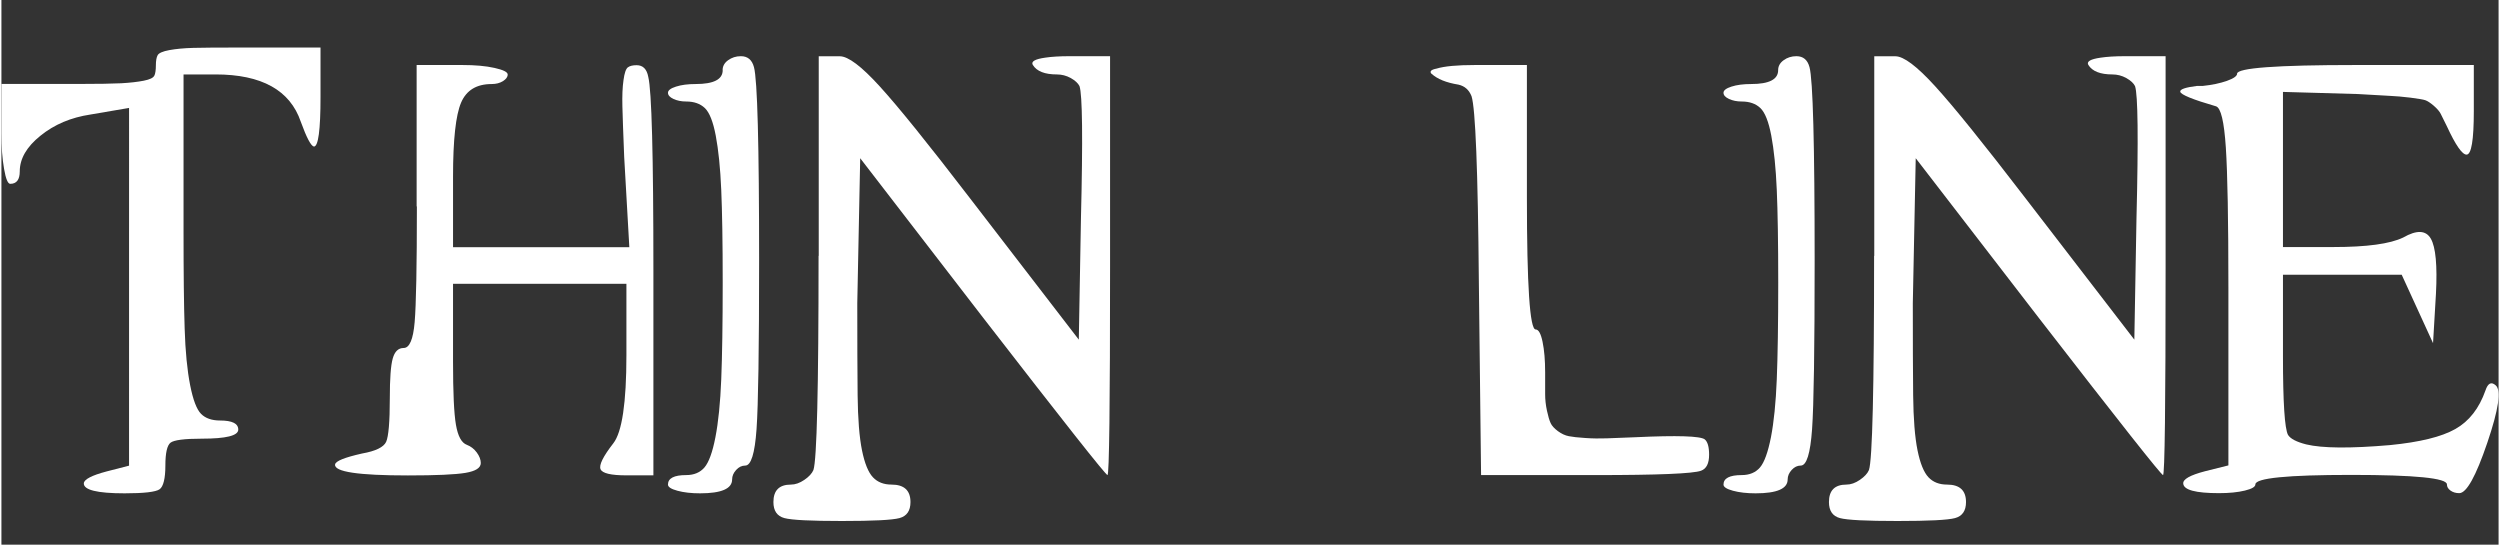 <?xml version="1.0" encoding="UTF-8"?>
<svg xmlns="http://www.w3.org/2000/svg" id="Ebene_1" data-name="Ebene 1" viewBox="0 0 291.51 63.58" width="280" height="61">
  <rect x="0" y="0" width="291.51" height="63.58" fill="#333333" stroke="none"/>
  <defs>
    <style>
      .cls-1 {
        isolation: isolate;
      }

      .cls-2 {
        fill: #fff;
        stroke-width: 0px;
      }
    </style>
  </defs>
  <g class="cls-1">
    <path class="cls-2" d="m17.86,8.82c.11-.25.17-.65.17-1.19s.07-.94.21-1.19c.14-.25.6-.45,1.36-.59.77-.14,1.7-.23,2.81-.26,1.11-.03,2.85-.04,5.23-.04h9.61v5.78c0,3.86-.26,5.78-.77,5.78-.34-.06-.85-1.02-1.53-2.89-1.25-3.68-4.56-5.53-9.95-5.53h-3.74v18.2c0,4.93.04,8.75.13,11.44.08,2.69.3,4.9.64,6.63.34,1.73.77,2.85,1.28,3.36.51.51,1.25.77,2.21.77,1.42,0,2.13.35,2.13,1.06s-1.42,1.06-4.25,1.06c-2.04,0-3.26.16-3.66.47-.4.31-.6,1.21-.6,2.68s-.23,2.45-.68,2.76c-.45.31-1.81.47-4.08.47-3.23,0-4.82-.4-4.76-1.19.06-.45.94-.91,2.64-1.36l2.64-.68V12.6l-4.51.77c-2.27.34-4.21,1.16-5.83,2.47-1.62,1.3-2.42,2.69-2.42,4.17,0,.96-.37,1.45-1.11,1.45-.28,0-.52-.58-.72-1.74C.1,18.54,0,17.17,0,15.58v-5.78h9.01c2.27,0,3.92-.03,4.97-.08,1.05-.06,1.93-.16,2.64-.3.71-.14,1.12-.34,1.23-.6Z"/>
    <path class="cls-2" d="m48.47,24.08V7.59h5.36c1.47,0,2.72.11,3.74.34,1.02.23,1.53.48,1.53.77s-.19.54-.55.77c-.37.23-.81.34-1.32.34-1.76,0-2.95.72-3.57,2.17-.62,1.45-.94,4.32-.94,8.63v8.25h20.58l-.6-10.54c-.11-2.72-.18-4.69-.21-5.91-.03-1.22.01-2.24.13-3.06.11-.82.28-1.32.51-1.49.23-.17.57-.25,1.02-.25.74,0,1.19.45,1.36,1.36.4,1.59.6,9.13.6,22.62v23.9h-3.15c-1.81,0-2.82-.24-3.02-.72-.2-.48.3-1.49,1.49-3.02,1.02-1.3,1.53-4.73,1.53-10.29v-8.33h-20.24v9.1c0,3.57.11,6.03.34,7.36.23,1.33.65,2.11,1.28,2.34.45.17.84.47,1.15.89.31.42.47.84.47,1.23,0,.57-.6.95-1.79,1.15-1.19.2-3.43.3-6.72.3-5.78,0-8.62-.42-8.5-1.28.06-.4,1.11-.82,3.15-1.28,1.59-.28,2.52-.74,2.81-1.36.28-.62.43-2.32.43-5.1,0-2.27.11-3.81.34-4.63.23-.82.65-1.23,1.28-1.23.68,0,1.11-1.01,1.28-3.02.17-2.01.26-6.51.26-13.48Z"/>
    <path class="cls-2" d="m84.19,8.18c0-.45.21-.84.64-1.15s.92-.47,1.49-.47c.79,0,1.3.42,1.53,1.28.4,1.47.6,9.01.6,22.62,0,10.26-.1,16.81-.3,19.64-.2,2.84-.64,4.25-1.32,4.25-.4,0-.75.17-1.06.51-.31.34-.47.71-.47,1.11,0,1.08-1.25,1.62-3.74,1.62-1.02,0-1.9-.1-2.64-.3-.74-.2-1.11-.44-1.11-.72,0-.74.71-1.11,2.13-1.11.91,0,1.62-.3,2.13-.89.51-.6.94-1.77,1.28-3.53.34-1.76.57-4.01.68-6.76.11-2.75.17-6.51.17-11.27s-.06-8.26-.17-10.84c-.11-2.58-.33-4.69-.64-6.33-.31-1.64-.74-2.72-1.28-3.23-.54-.51-1.26-.76-2.17-.76-.57,0-1.06-.1-1.49-.3-.43-.2-.64-.44-.64-.72s.31-.52.94-.72c.62-.2,1.39-.3,2.3-.3,2.1,0,3.15-.54,3.15-1.62Z"/>
    <path class="cls-2" d="m95.41,29.87V6.57h2.47c.96,0,2.51,1.16,4.63,3.49,2.13,2.33,5.63,6.66,10.5,13.01l12.76,16.58.25-14.12c.23-9.35.17-14.51-.17-15.48-.17-.34-.51-.65-1.02-.94-.51-.28-1.05-.42-1.62-.42-1.42,0-2.35-.37-2.81-1.11-.23-.4.25-.68,1.45-.85.74-.11,1.67-.17,2.81-.17h4.76v24.49c0,16.27-.1,24.41-.3,24.41s-5.06-6.15-14.58-18.45l-14.29-18.54-.34,16.92c0,4.42.01,8.01.04,10.76.03,2.75.2,4.89.51,6.42.31,1.53.74,2.58,1.28,3.15.54.57,1.26.85,2.17.85,1.47,0,2.21.68,2.21,2.04,0,1.02-.43,1.64-1.28,1.87-.85.23-3.09.34-6.72.34s-5.87-.11-6.72-.34-1.28-.85-1.28-1.87c0-1.36.68-2.04,2.04-2.04.51,0,1.03-.18,1.57-.55.54-.37.89-.75,1.06-1.15.4-1.19.6-9.52.6-25Z"/>
    <path class="cls-2" d="m166.93,8.61c-.23-.28-.03-.48.6-.6.91-.28,2.41-.42,4.51-.42h6.04v15.48c0,10.26.34,15.39,1.02,15.39.34,0,.61.48.81,1.45.2.96.3,2.16.3,3.57v2.55c0,.62.07,1.26.21,1.91.14.65.28,1.13.43,1.45.14.31.42.62.85.94.42.31.85.51,1.28.59.42.08,1.06.16,1.91.21.85.06,1.69.07,2.51.04.82-.03,1.94-.07,3.36-.13,4.88-.23,7.57-.14,8.08.25.34.28.51.88.51,1.79,0,1.02-.31,1.64-.94,1.87-.91.34-5.02.51-12.33.51h-13.35l-.26-22.62c-.11-12.98-.4-20.18-.85-21.6-.29-.74-.79-1.19-1.53-1.36-1.42-.23-2.47-.65-3.15-1.28Z"/>
    <path class="cls-2" d="m207.41,8.18c0-.45.21-.84.64-1.15.42-.31.92-.47,1.49-.47.79,0,1.3.42,1.53,1.28.4,1.47.6,9.01.6,22.62,0,10.26-.1,16.81-.3,19.64-.2,2.84-.64,4.25-1.32,4.25-.4,0-.75.17-1.06.51-.31.34-.47.71-.47,1.11,0,1.08-1.25,1.62-3.74,1.62-1.02,0-1.9-.1-2.64-.3-.74-.2-1.11-.44-1.11-.72,0-.74.71-1.11,2.13-1.11.91,0,1.62-.3,2.13-.89.51-.6.93-1.77,1.28-3.53.34-1.76.57-4.01.68-6.76.11-2.75.17-6.51.17-11.27s-.06-8.26-.17-10.84c-.11-2.58-.33-4.69-.64-6.33s-.74-2.72-1.28-3.23c-.54-.51-1.26-.76-2.17-.76-.57,0-1.06-.1-1.49-.3-.43-.2-.64-.44-.64-.72s.31-.52.93-.72c.62-.2,1.39-.3,2.3-.3,2.1,0,3.15-.54,3.15-1.62Z"/>
    <path class="cls-2" d="m218.63,29.87V6.57h2.47c.96,0,2.51,1.16,4.63,3.49,2.13,2.33,5.63,6.66,10.5,13.01l12.76,16.58.25-14.12c.23-9.35.17-14.51-.17-15.48-.17-.34-.51-.65-1.02-.94-.51-.28-1.05-.42-1.62-.42-1.42,0-2.35-.37-2.81-1.11-.23-.4.25-.68,1.45-.85.74-.11,1.67-.17,2.81-.17h4.76v24.49c0,16.27-.1,24.41-.3,24.41s-5.06-6.15-14.58-18.45l-14.29-18.54-.34,16.92c0,4.42.01,8.01.04,10.76.03,2.75.2,4.89.51,6.42.31,1.53.74,2.58,1.28,3.15.54.57,1.26.85,2.17.85,1.47,0,2.21.68,2.21,2.04,0,1.02-.43,1.64-1.28,1.87-.85.23-3.09.34-6.72.34s-5.87-.11-6.72-.34-1.28-.85-1.28-1.87c0-1.36.68-2.04,2.04-2.04.51,0,1.03-.18,1.57-.55.54-.37.89-.75,1.06-1.15.4-1.19.6-9.52.6-25Z"/>
    <path class="cls-2" d="m260.98,8.61c0-.68,4.62-1.02,13.86-1.02h13.78v5.36c0,3.4-.28,5.1-.85,5.1-.51,0-1.28-1.11-2.3-3.32-.34-.68-.58-1.16-.72-1.45-.14-.28-.41-.59-.81-.94-.4-.34-.72-.55-.98-.64s-.84-.18-1.74-.3c-.91-.11-1.72-.18-2.42-.21-.71-.03-1.94-.1-3.7-.21l-8.76-.25v18.11h5.87c3.91,0,6.63-.37,8.16-1.11,1.59-.91,2.66-.86,3.23.13.57.99.77,3.13.6,6.42l-.34,5.78-3.66-7.99h-13.86v9.52c0,5.39.2,8.45.59,9.18.28.45.99.82,2.13,1.11,1.87.45,5.13.48,9.78.08,3.46-.34,6-.96,7.61-1.87,1.62-.91,2.79-2.41,3.53-4.51.28-.85.68-1.05,1.19-.6.68.57.35,2.81-.98,6.72-1.33,3.91-2.42,5.87-3.27,5.87-.4,0-.74-.1-1.02-.3-.28-.2-.42-.44-.42-.72,0-.74-3.73-1.11-11.18-1.11s-11.18.37-11.18,1.11c0,.28-.41.52-1.23.72-.82.2-1.83.3-3.02.3-2.72,0-4.11-.37-4.17-1.11-.06-.51.79-.99,2.55-1.45l2.72-.68v-20.75c0-7.88-.1-13.34-.3-16.37-.2-3.03-.58-4.63-1.15-4.8-2.72-.79-4.11-1.36-4.17-1.7-.06-.28.59-.51,1.96-.68h.68c1.08-.11,2.01-.31,2.81-.59.79-.28,1.19-.57,1.19-.85Z"/>
  </g>
</svg>
